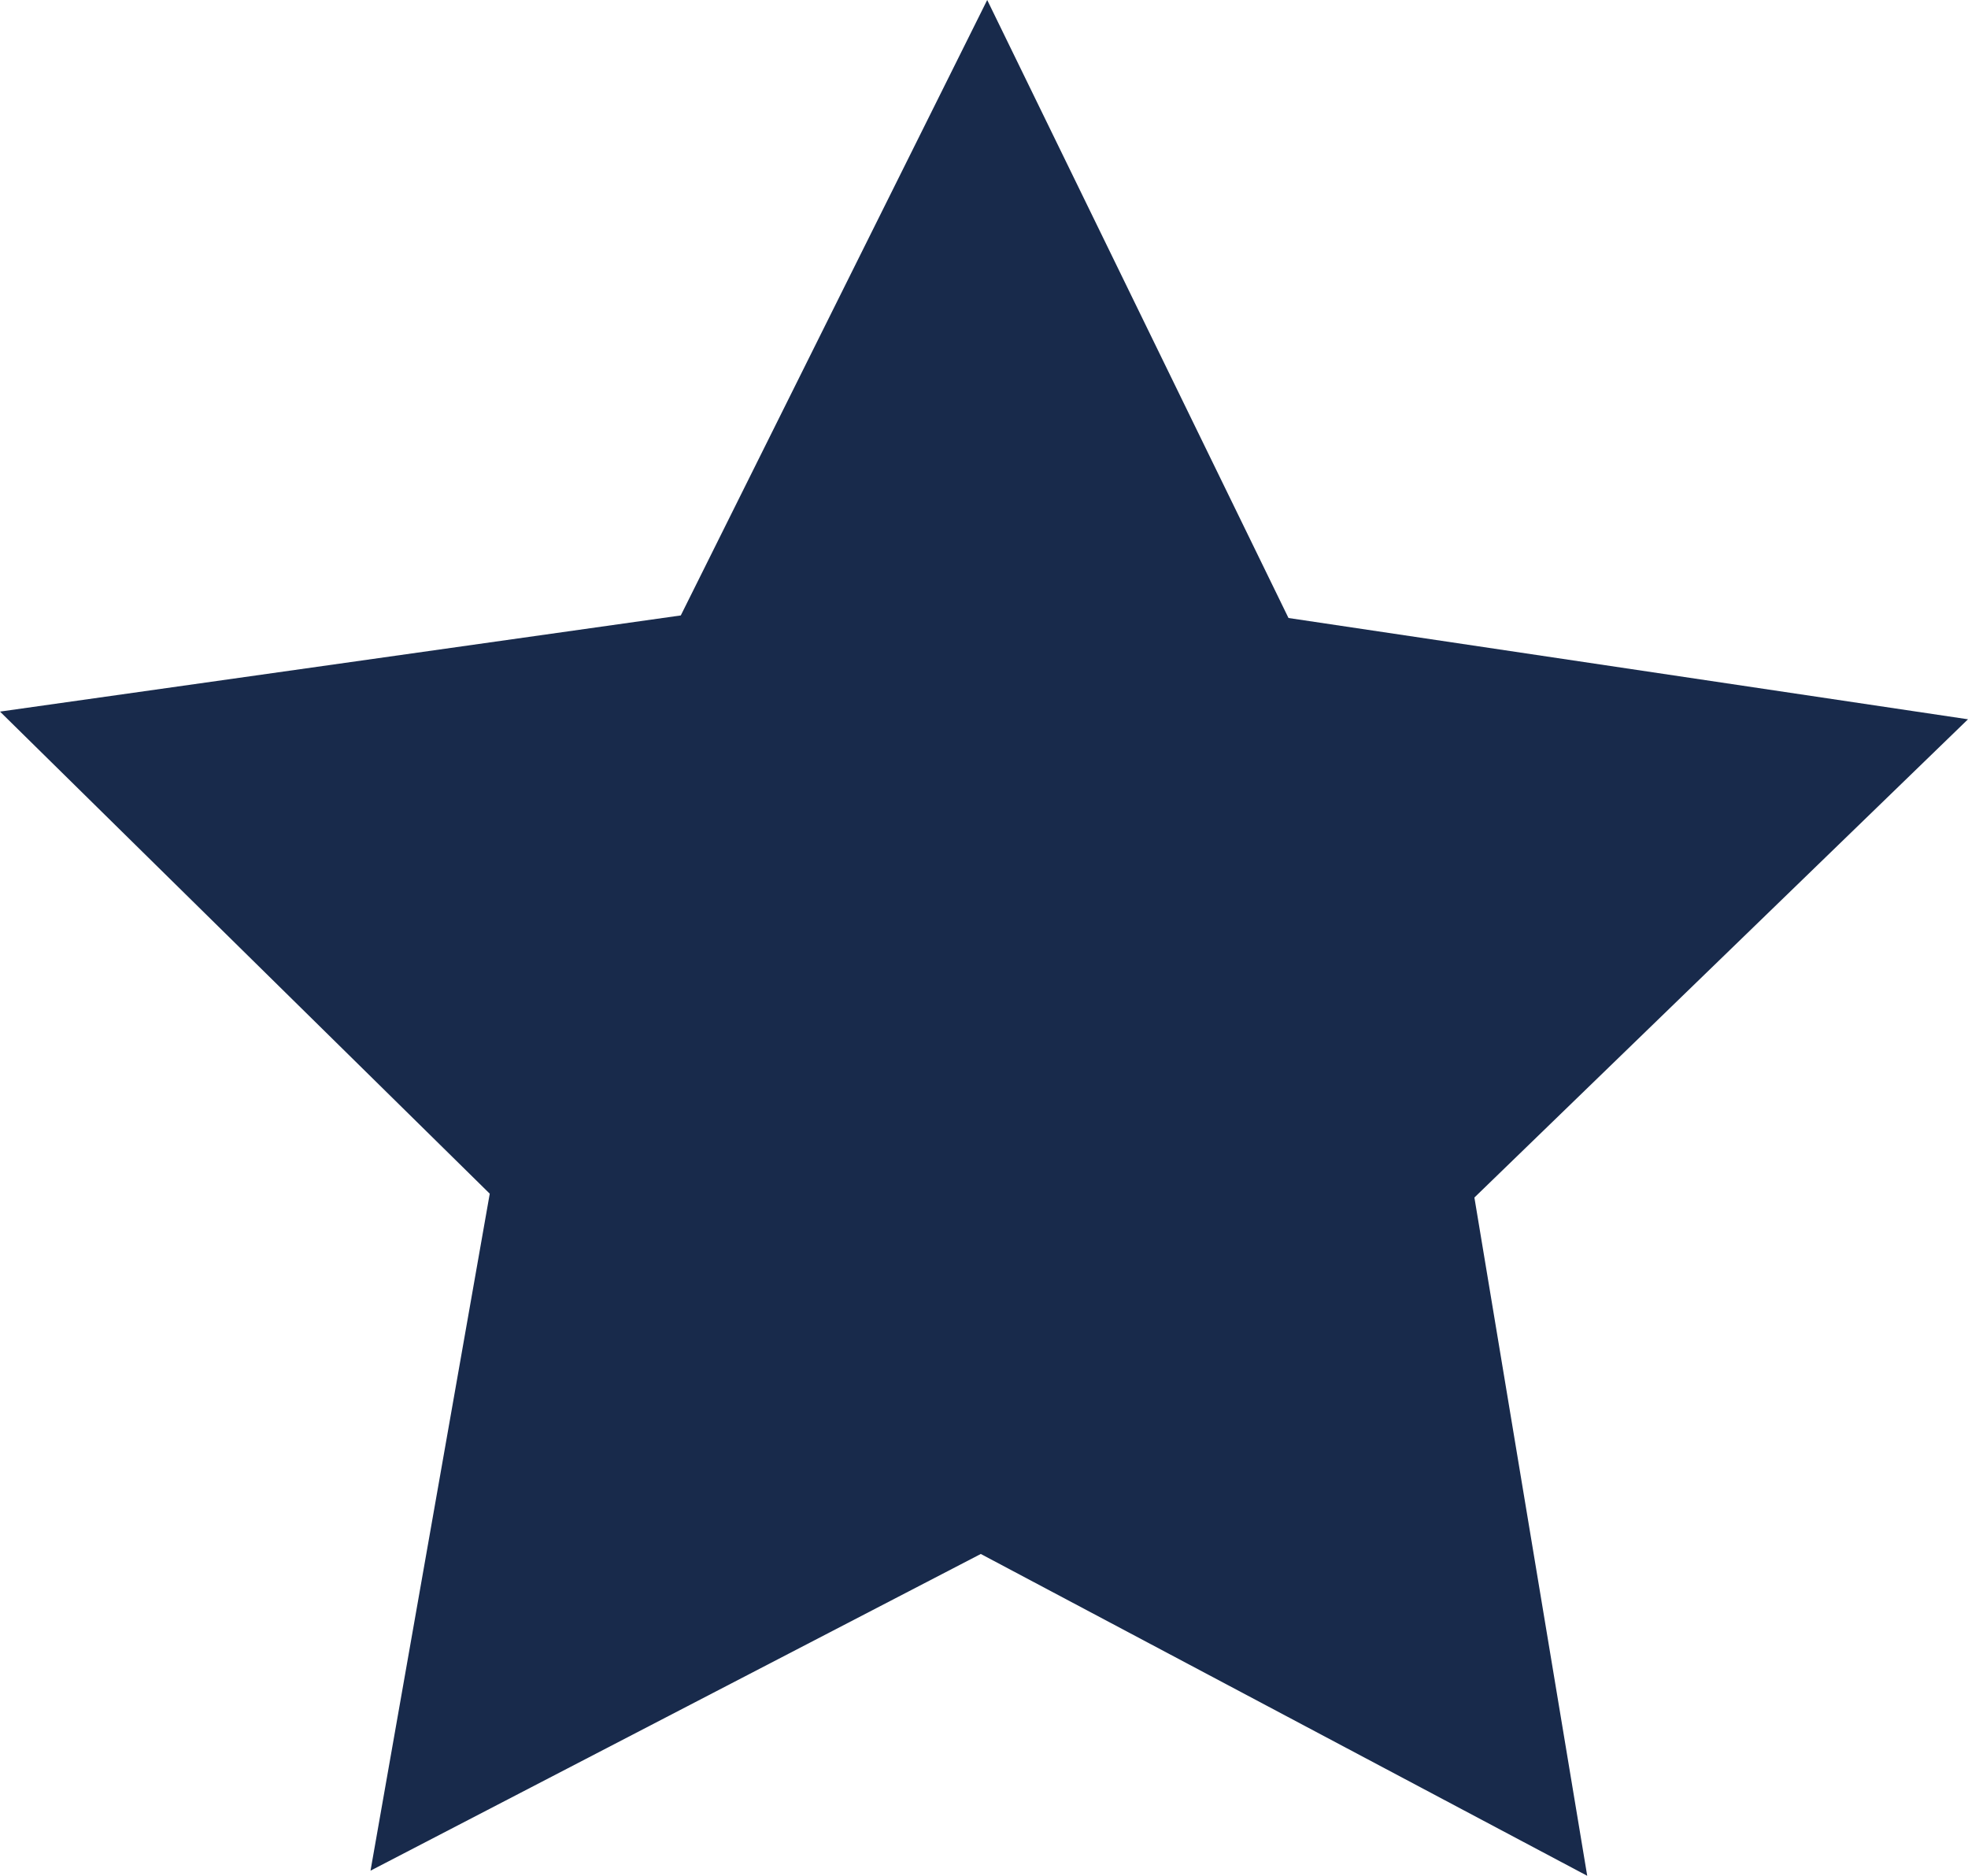 <?xml version="1.0" encoding="utf-8"?>
<!-- Generator: Adobe Illustrator 23.1.1, SVG Export Plug-In . SVG Version: 6.00 Build 0)  -->
<svg version="1.1" id="Calque_1" xmlns="http://www.w3.org/2000/svg" xmlns:xlink="http://www.w3.org/1999/xlink" x="0px" y="0px"
	 viewBox="0 0 15.35 14.63" style="enable-background:new 0 0 15.35 14.63;" xml:space="preserve">
<style type="text/css">
	.st0{fill:#182A4B;}
</style>
<path id="Tracé_6" class="st0" d="M12.38,14.63l-4.73-2.51l-4.76,2.47l0.93-5.28L0,5.55L5.31,4.8L7.7,0l2.35,4.82l5.3,0.79
	L11.5,9.34L12.38,14.63z"/>
</svg>
